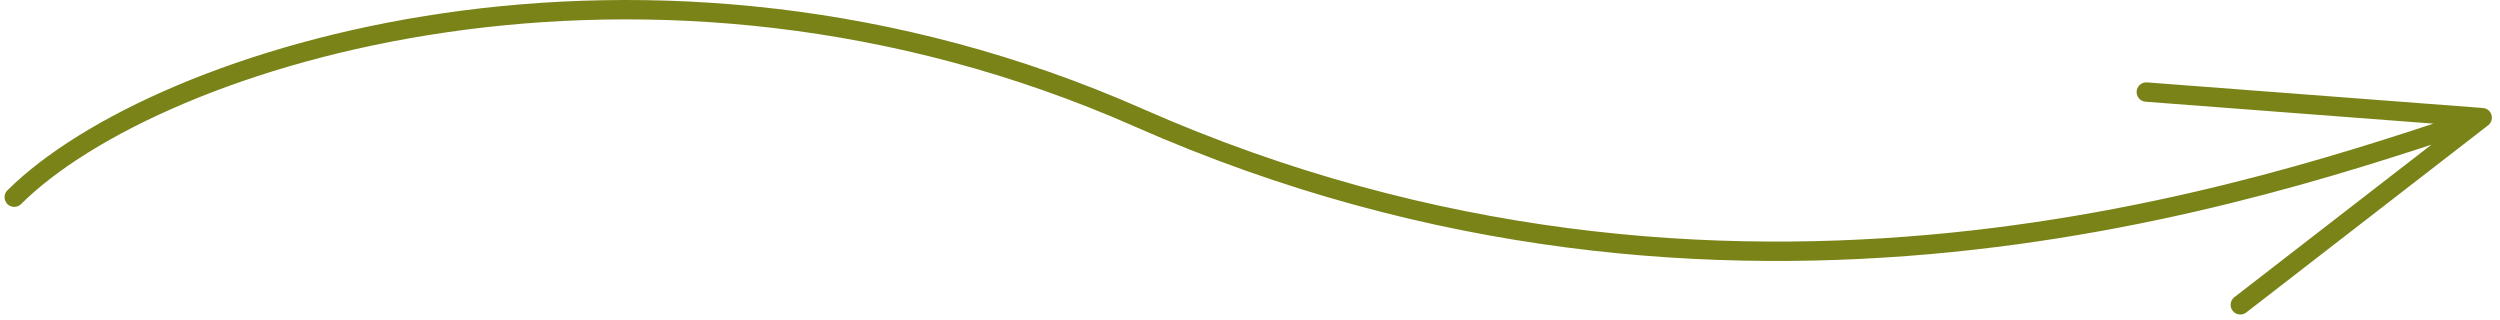 <?xml version="1.0" encoding="UTF-8"?> <svg xmlns="http://www.w3.org/2000/svg" width="258" height="33" viewBox="0 0 258 33" fill="none"><path d="M1.47 20.35C16.194 5.711 66.674 -10.29 117.5 12.14C178.497 39.059 233.778 19.568 256.163 12.141M256.163 12.141L221.5 9.5M256.163 12.141L231.201 31.458" stroke="#7A8318" stroke-width="2" stroke-linecap="round" stroke-linejoin="round"></path></svg> 